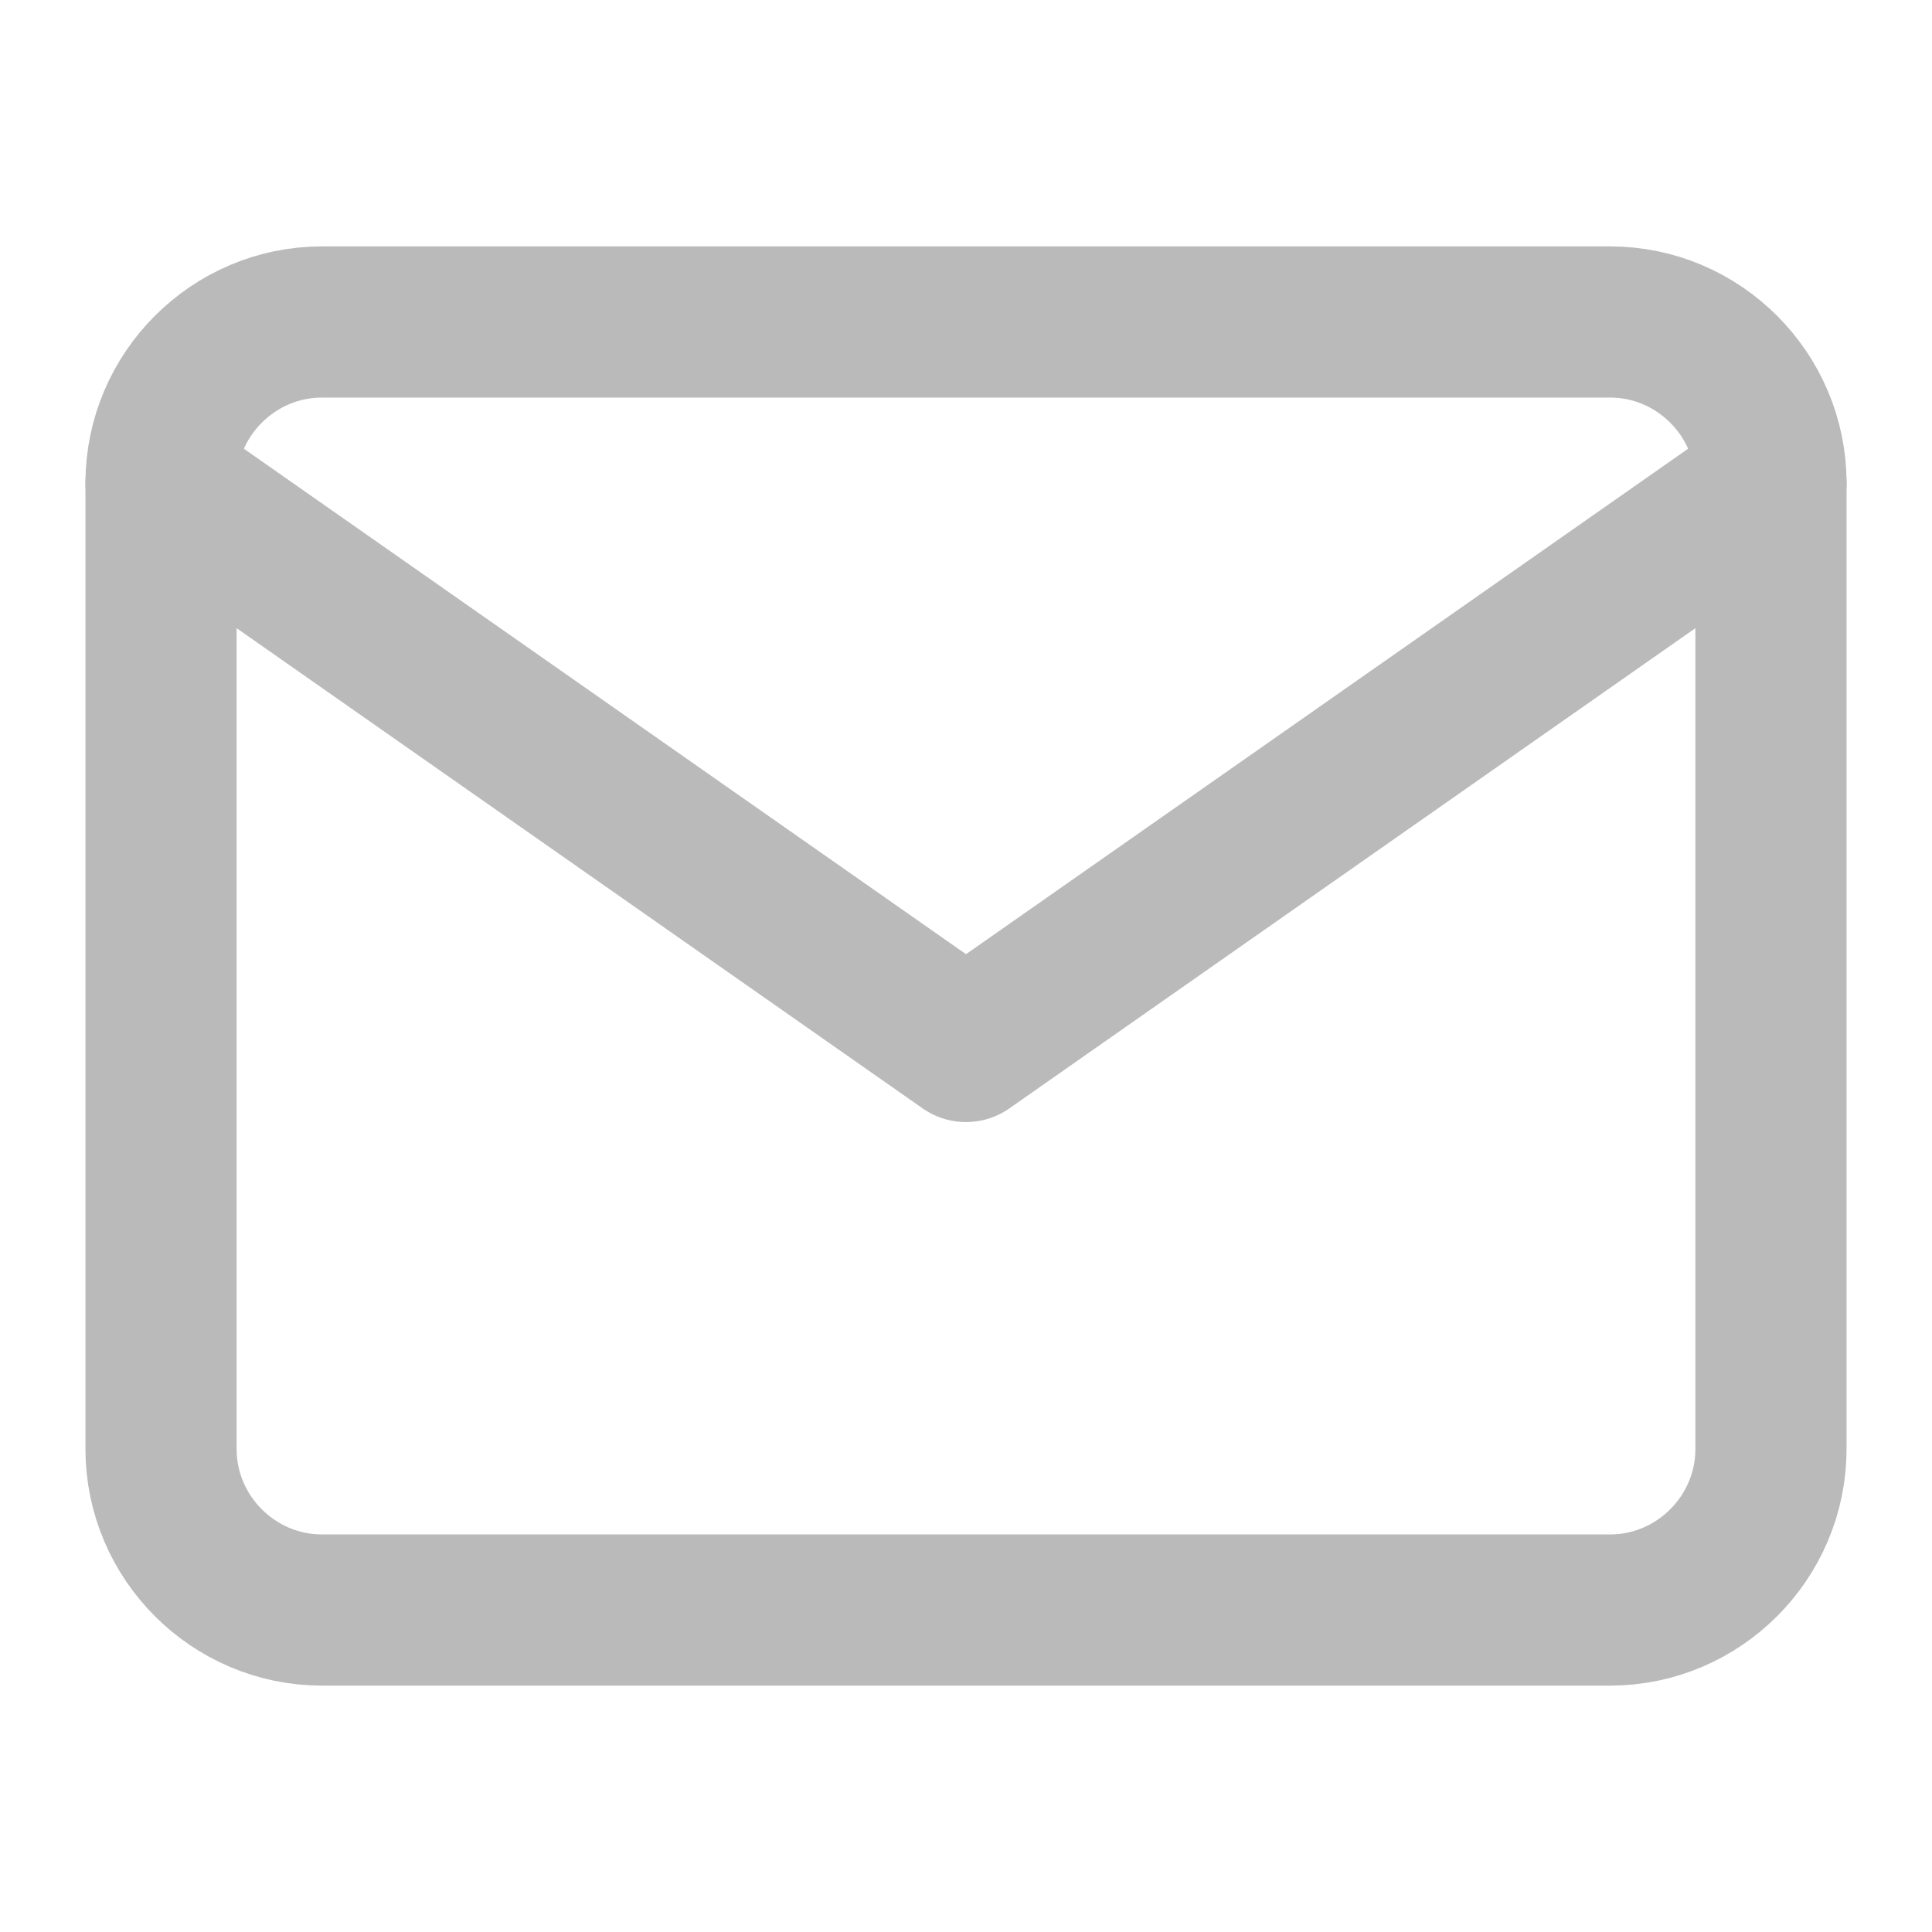 <svg width="20" height="20" viewBox="0 0 20 20" fill="none" xmlns="http://www.w3.org/2000/svg">
<path d="M3.333 3.333H16.667C17.583 3.333 18.333 4.083 18.333 5V15C18.333 15.917 17.583 16.667 16.667 16.667H3.333C2.417 16.667 1.667 15.917 1.667 15V5C1.667 4.083 2.417 3.333 3.333 3.333Z" stroke="#BABABA" stroke-width="1.565" stroke-linecap="round" stroke-linejoin="round"/>
<path d="M18.333 5L10 10.833L1.667 5" stroke="#BABABA" stroke-width="1.565" stroke-linecap="round" stroke-linejoin="round"/>
</svg>
